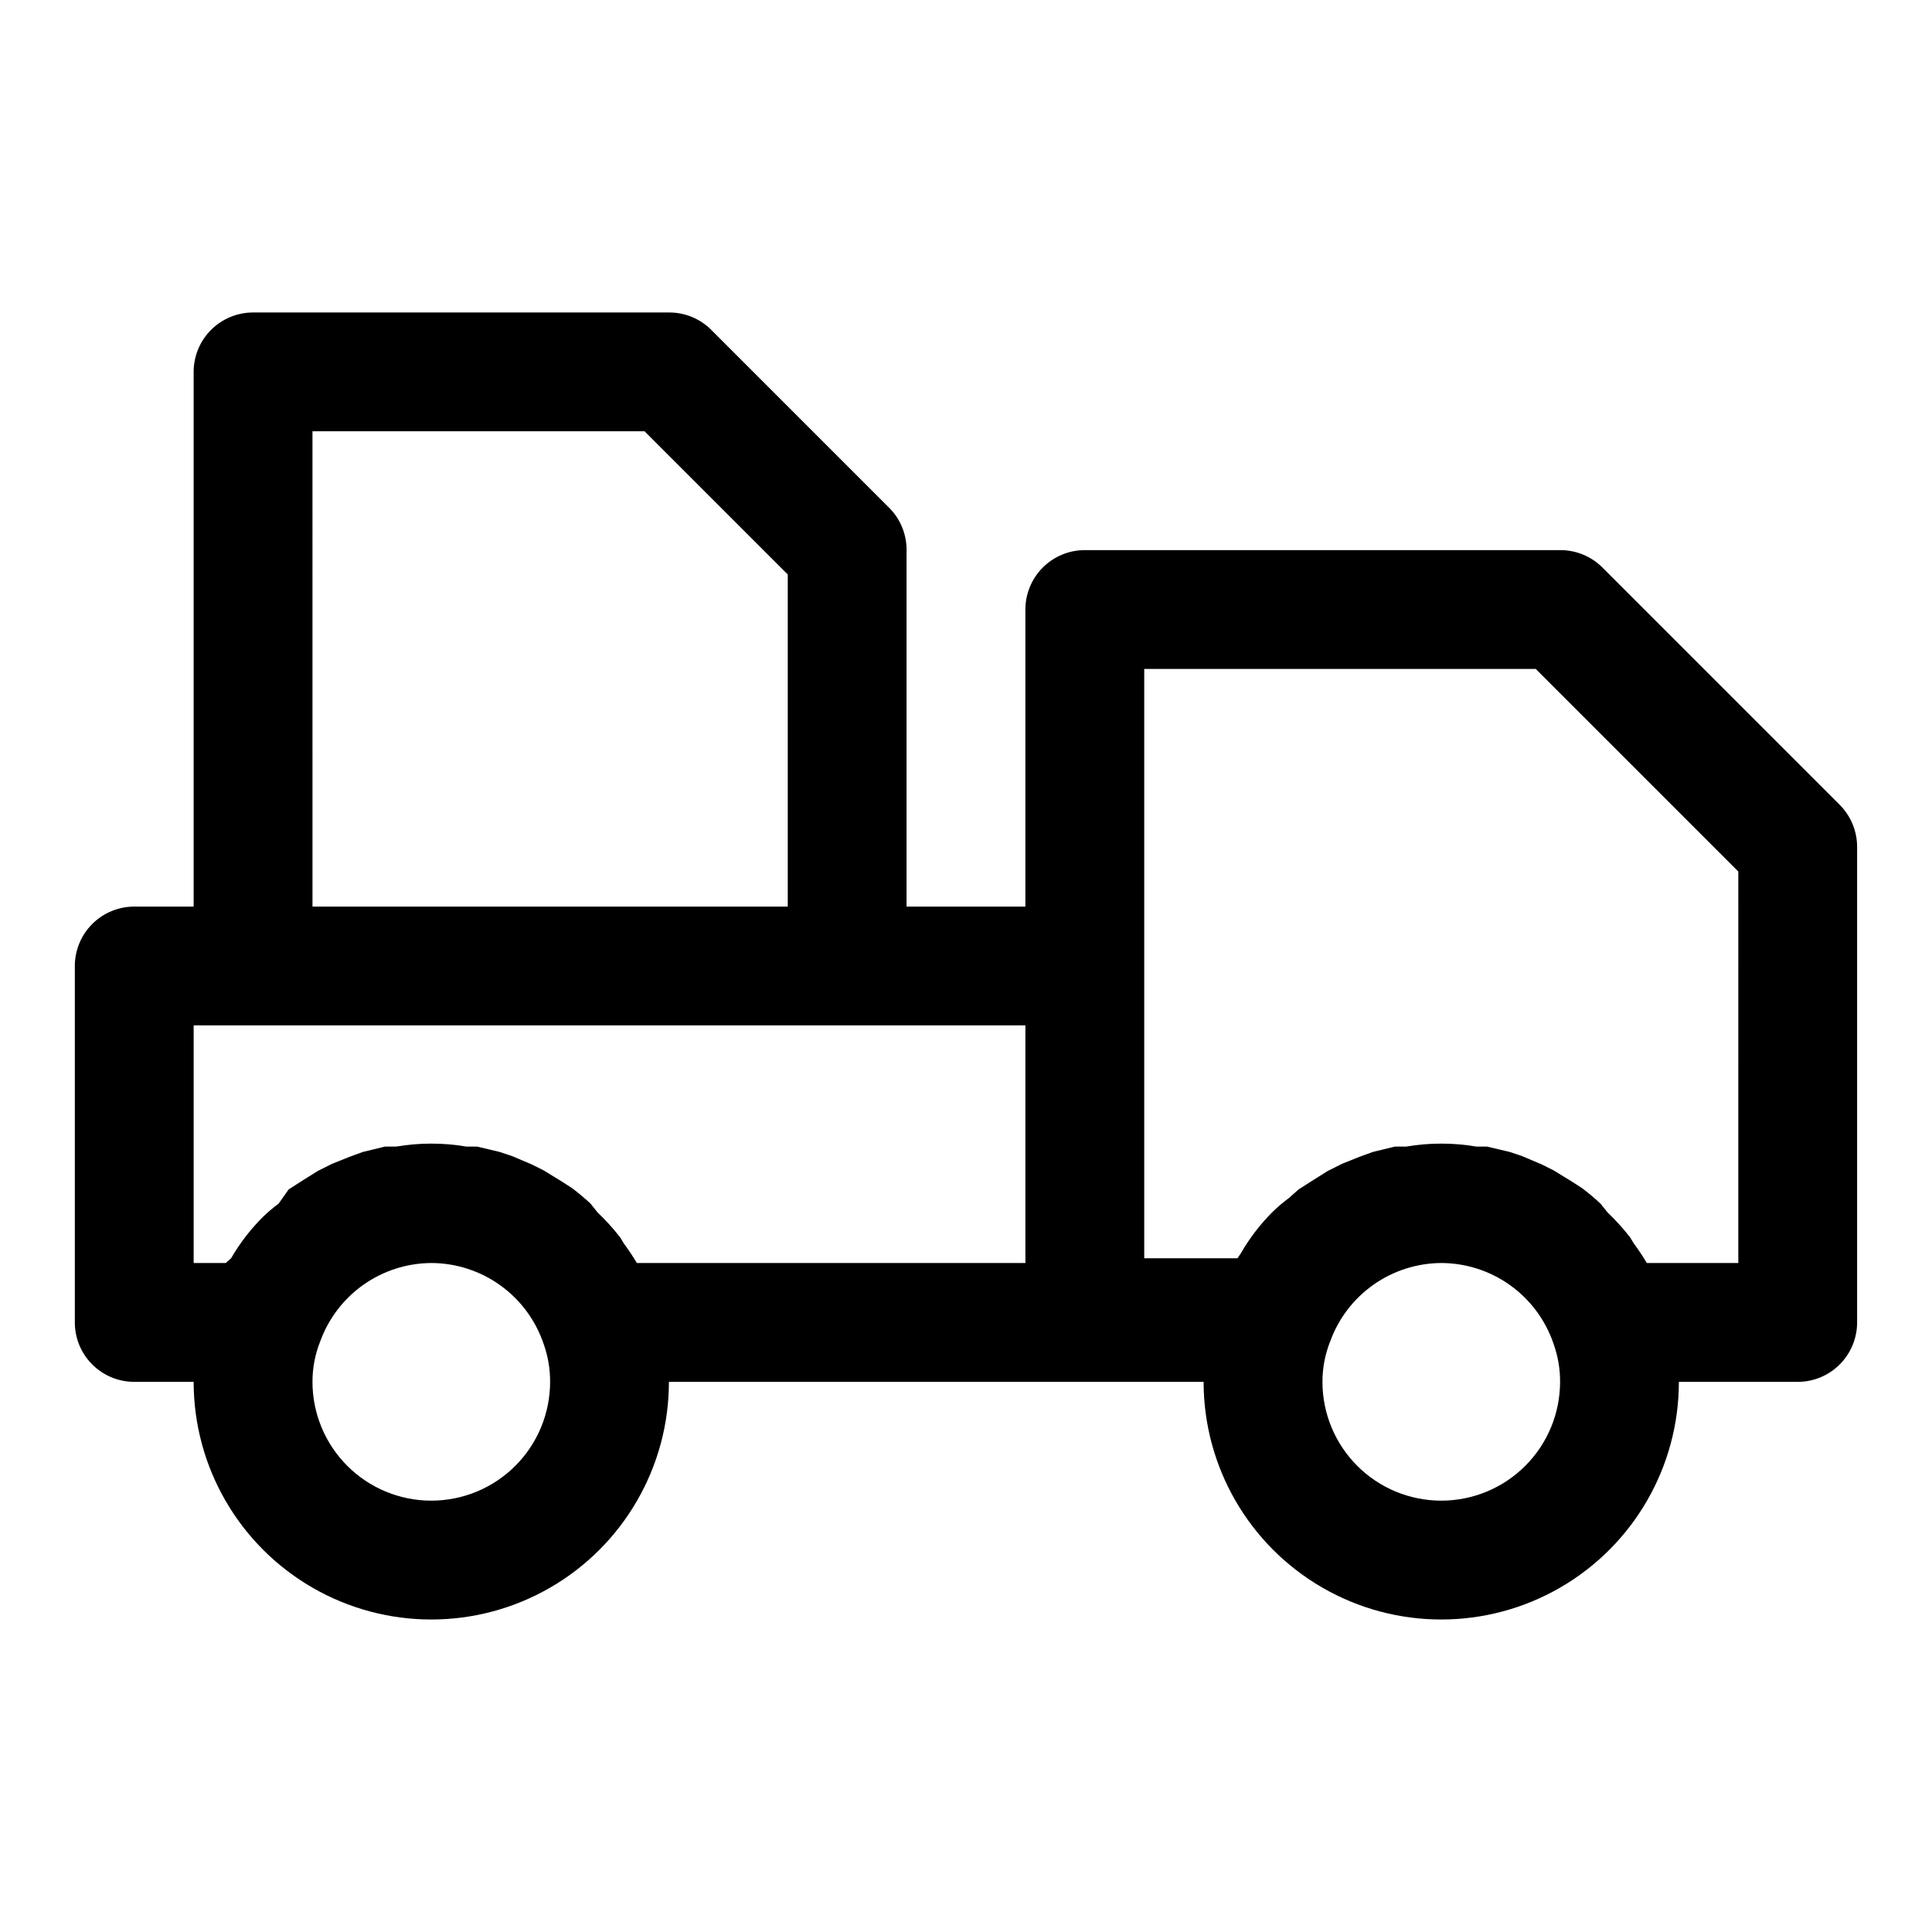<?xml version="1.0" encoding="UTF-8"?>
<!-- Uploaded to: SVG Repo, www.svgrepo.com, Generator: SVG Repo Mixer Tools -->
<svg fill="#000000" width="800px" height="800px" version="1.1" viewBox="144 144 512 512" xmlns="http://www.w3.org/2000/svg">
 <path d="m631.59 357.33-62.977-62.977c-2.973-2.945-6.992-4.59-11.18-4.566h-125.95c-4.176 0-8.184 1.66-11.133 4.613-2.953 2.953-4.613 6.957-4.613 11.133v78.719h-31.488v-94.465c0.023-4.184-1.617-8.207-4.566-11.176l-47.23-47.23v-0.004c-2.973-2.945-6.992-4.59-11.18-4.566h-110.21c-4.176 0-8.18 1.66-11.133 4.613s-4.613 6.957-4.613 11.133v141.7h-15.742c-4.176 0-8.18 1.66-11.133 4.613-2.953 2.953-4.613 6.957-4.613 11.133v94.465-0.004c0 4.176 1.66 8.184 4.613 11.133 2.953 2.953 6.957 4.613 11.133 4.613h15.742c0 22.5 12.004 43.289 31.488 54.539 19.488 11.25 43.492 11.25 62.977 0 19.484-11.25 31.488-32.039 31.488-54.539h141.7c0 22.5 12 43.289 31.484 54.539 19.488 11.25 43.492 11.25 62.977 0 19.488-11.25 31.488-32.039 31.488-54.539h31.488c4.176 0 8.18-1.66 11.133-4.613 2.953-2.949 4.613-6.957 4.613-11.133v-125.95c0.023-4.188-1.621-8.207-4.566-11.18zm-404.78-99.031h88.008l37.945 37.945v88.008h-125.95zm31.488 283.39c-8.352 0-16.359-3.316-22.266-9.223-5.902-5.906-9.223-13.914-9.223-22.266-0.008-3.668 0.688-7.301 2.047-10.707 2.191-6.059 6.191-11.301 11.453-15.02 5.266-3.715 11.547-5.727 17.988-5.762 6.574 0.016 12.98 2.09 18.316 5.93 5.336 3.84 9.336 9.254 11.441 15.48 1.16 3.234 1.746 6.644 1.73 10.078 0 8.352-3.316 16.359-9.223 22.266-5.902 5.906-13.914 9.223-22.266 9.223zm54.473-62.977h0.004c-1.062-1.793-2.219-3.527-3.465-5.195l-0.945-1.574c-1.824-2.352-3.824-4.562-5.981-6.613l-1.891-2.359c-1.555-1.449-3.184-2.816-4.879-4.094l-2.676-1.73-4.879-2.992-3.148-1.574-5.195-2.203-3.305-1.102-5.984-1.418h-2.832l-0.008-0.004c-6.148-1.047-12.43-1.047-18.578 0h-2.992l-5.824 1.418-3.465 1.258-4.723 1.891-3.777 1.891-3.777 2.363-3.938 2.519-2.676 3.777c-1.434 1.066-2.801 2.223-4.094 3.461-3.309 3.281-6.168 6.988-8.5 11.023l-1.418 1.258h-8.504v-62.977h220.42v62.977zm213.18 62.977c-8.348 0-16.359-3.316-22.266-9.223-5.902-5.906-9.223-13.914-9.223-22.266-0.008-3.668 0.688-7.301 2.047-10.707 2.191-6.059 6.191-11.301 11.457-15.02 5.262-3.715 11.543-5.727 17.984-5.762 6.574 0.016 12.98 2.09 18.316 5.93 5.336 3.84 9.336 9.254 11.441 15.48 1.16 3.234 1.746 6.644 1.73 10.078 0 8.352-3.316 16.359-9.223 22.266-5.902 5.906-13.914 9.223-22.266 9.223zm78.719-62.977h-24.242c-1.062-1.793-2.219-3.527-3.465-5.195l-0.945-1.574c-1.824-2.352-3.824-4.562-5.981-6.613l-1.891-2.359c-1.555-1.449-3.184-2.816-4.879-4.094l-2.676-1.73-4.879-2.992-3.148-1.574-5.195-2.203-3.305-1.102-5.984-1.418h-2.832l-0.008-0.004c-6.148-1.047-12.43-1.047-18.578 0h-2.992l-5.824 1.418-3.465 1.258-4.723 1.891-3.777 1.891-3.777 2.363-3.938 2.519-2.676 2.363v-0.004c-1.434 1.066-2.801 2.227-4.094 3.461-3.309 3.285-6.168 6.988-8.5 11.023l-0.945 1.418h-24.719v-156.18h103.75l53.688 53.688z"/>
</svg>